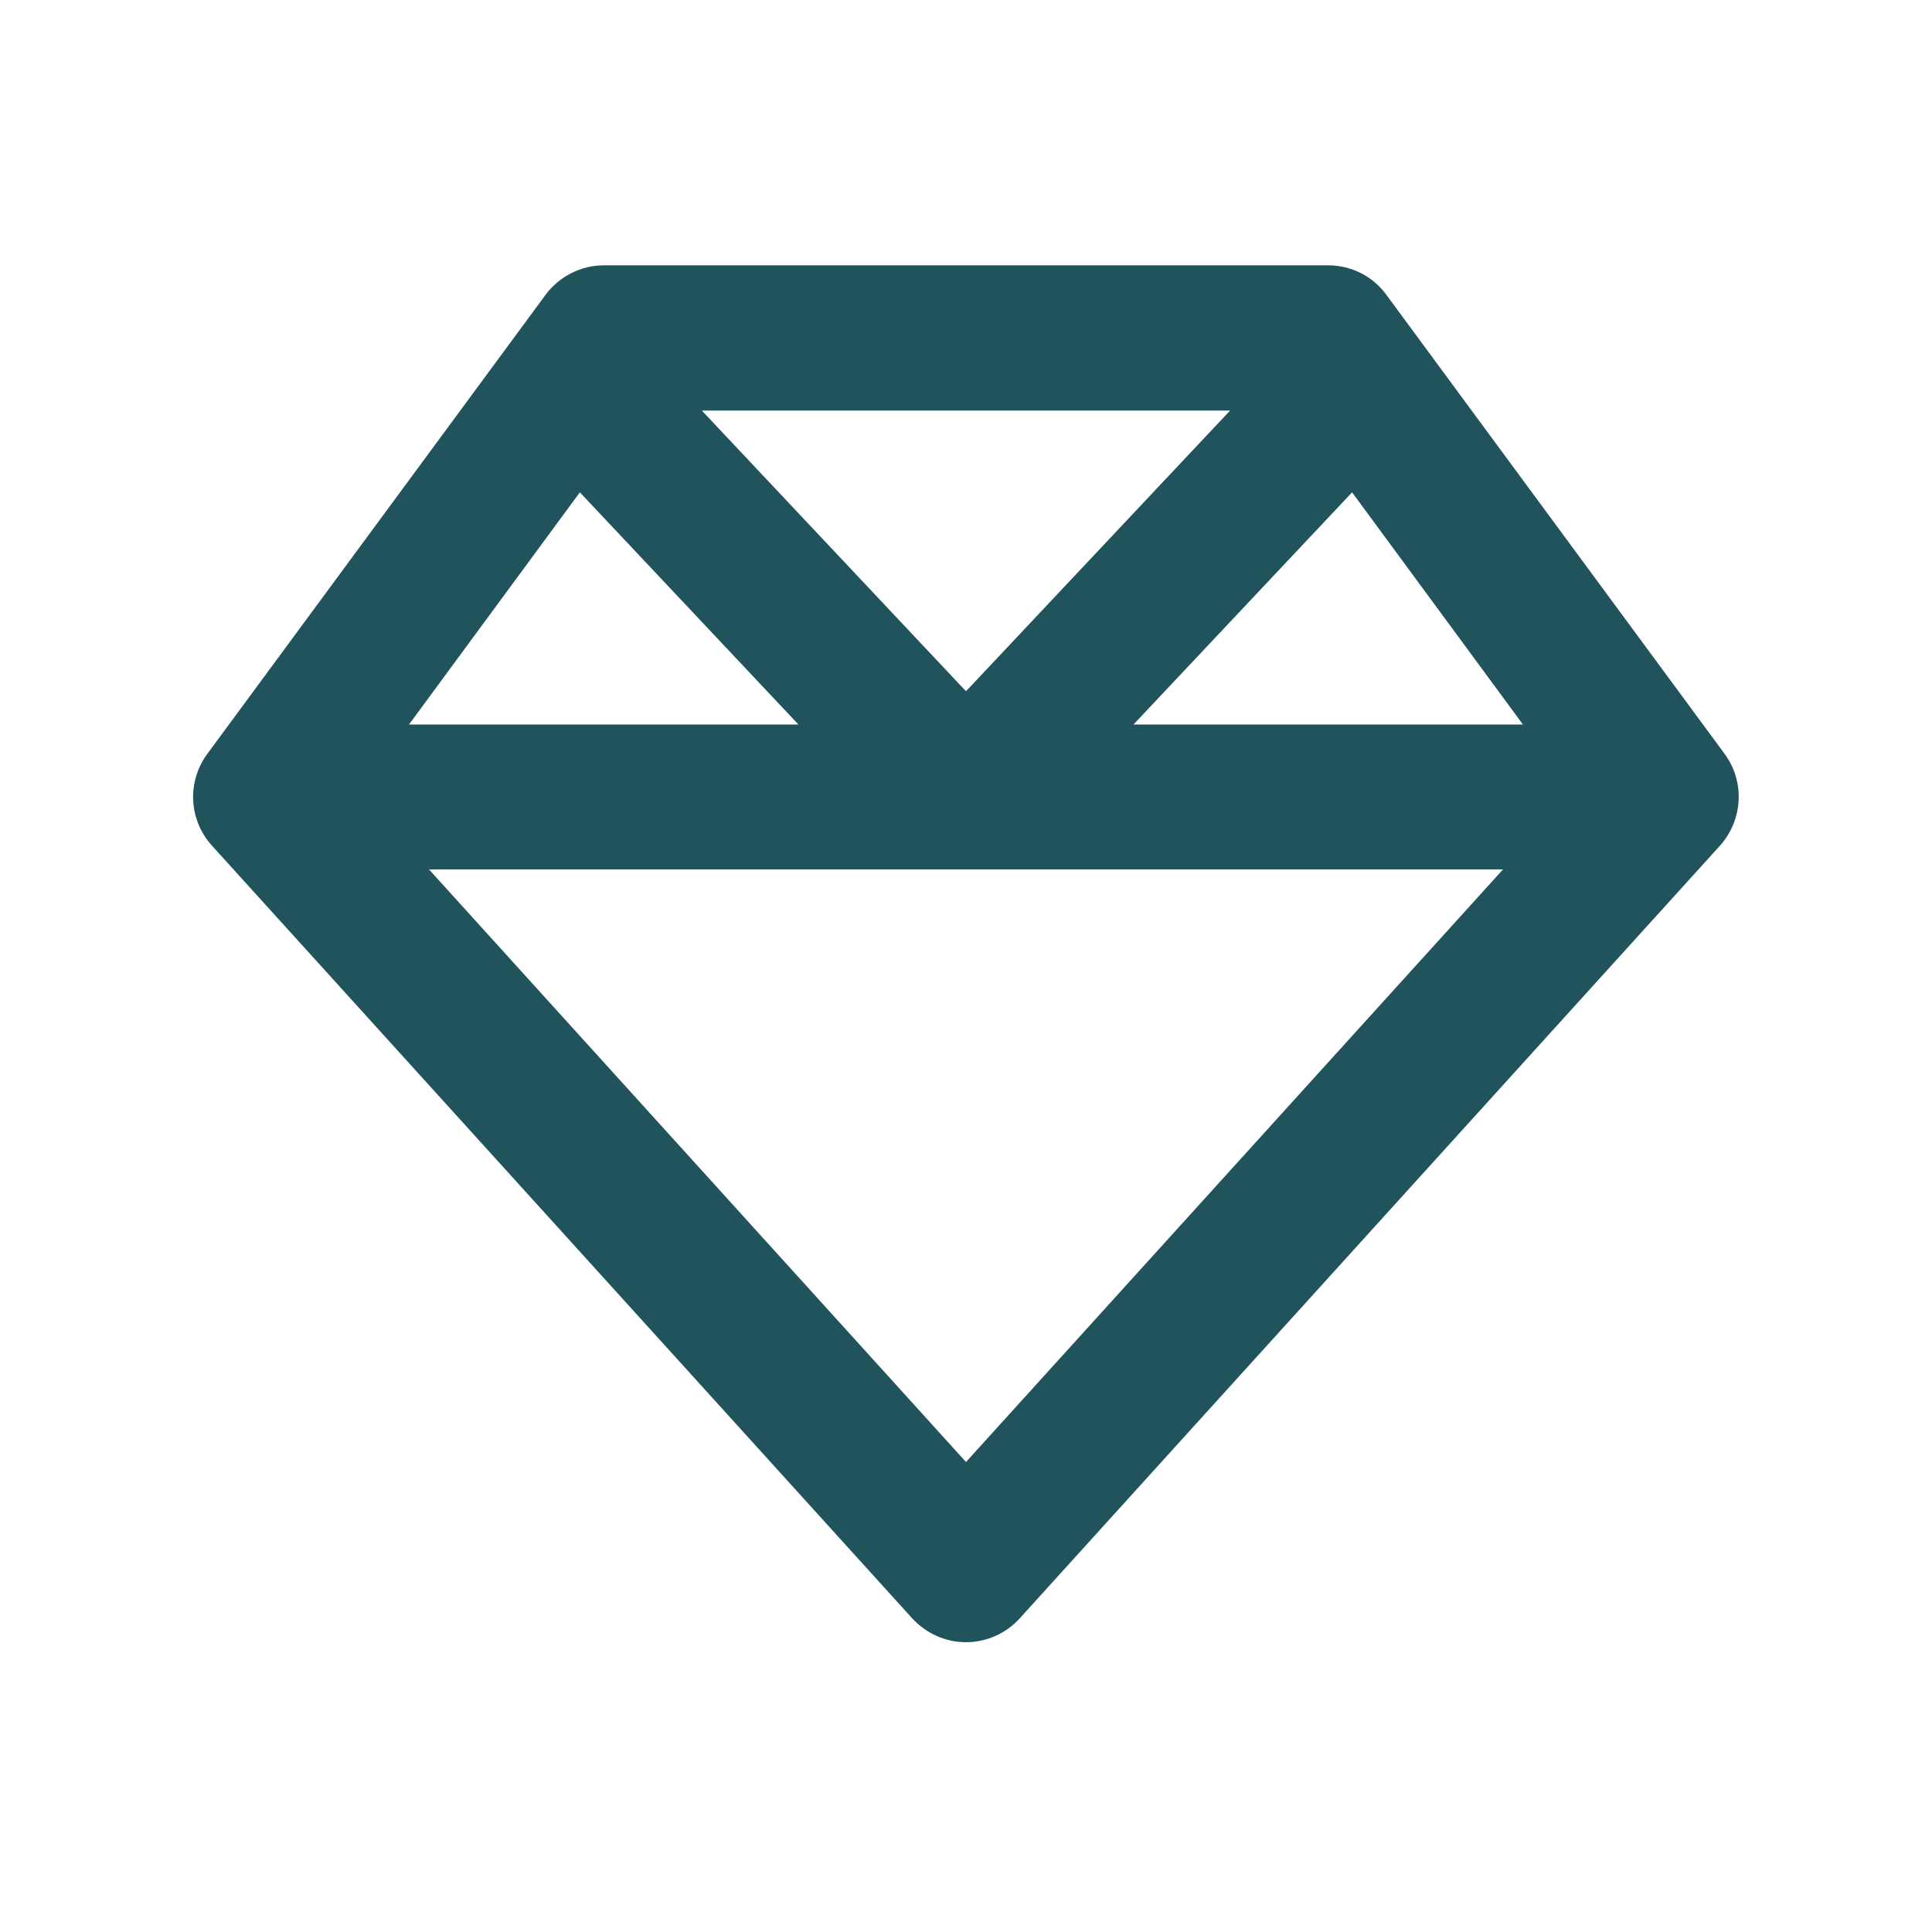 <svg width="30" height="30" viewBox="0 0 30 30" fill="none" xmlns="http://www.w3.org/2000/svg">
<path d="M10.898 6.375L15 10.734L19.101 6.375H10.898ZM20.995 7.645L17.601 11.25H23.648L20.995 7.645ZM23.339 13.5H15H6.661L15 22.702L23.339 13.5ZM6.351 11.25H12.398L9.004 7.645L6.351 11.25ZM26.709 13.13L15.834 25.13C15.623 25.364 15.319 25.5 15 25.5C14.681 25.5 14.381 25.364 14.165 25.13L3.29 13.13C2.929 12.731 2.901 12.136 3.22 11.705L8.47 4.58C8.681 4.294 9.019 4.12 9.375 4.12H20.625C20.981 4.12 21.319 4.289 21.529 4.58L26.779 11.705C27.098 12.136 27.065 12.731 26.709 13.13Z" fill="#20535C"/>
</svg>

